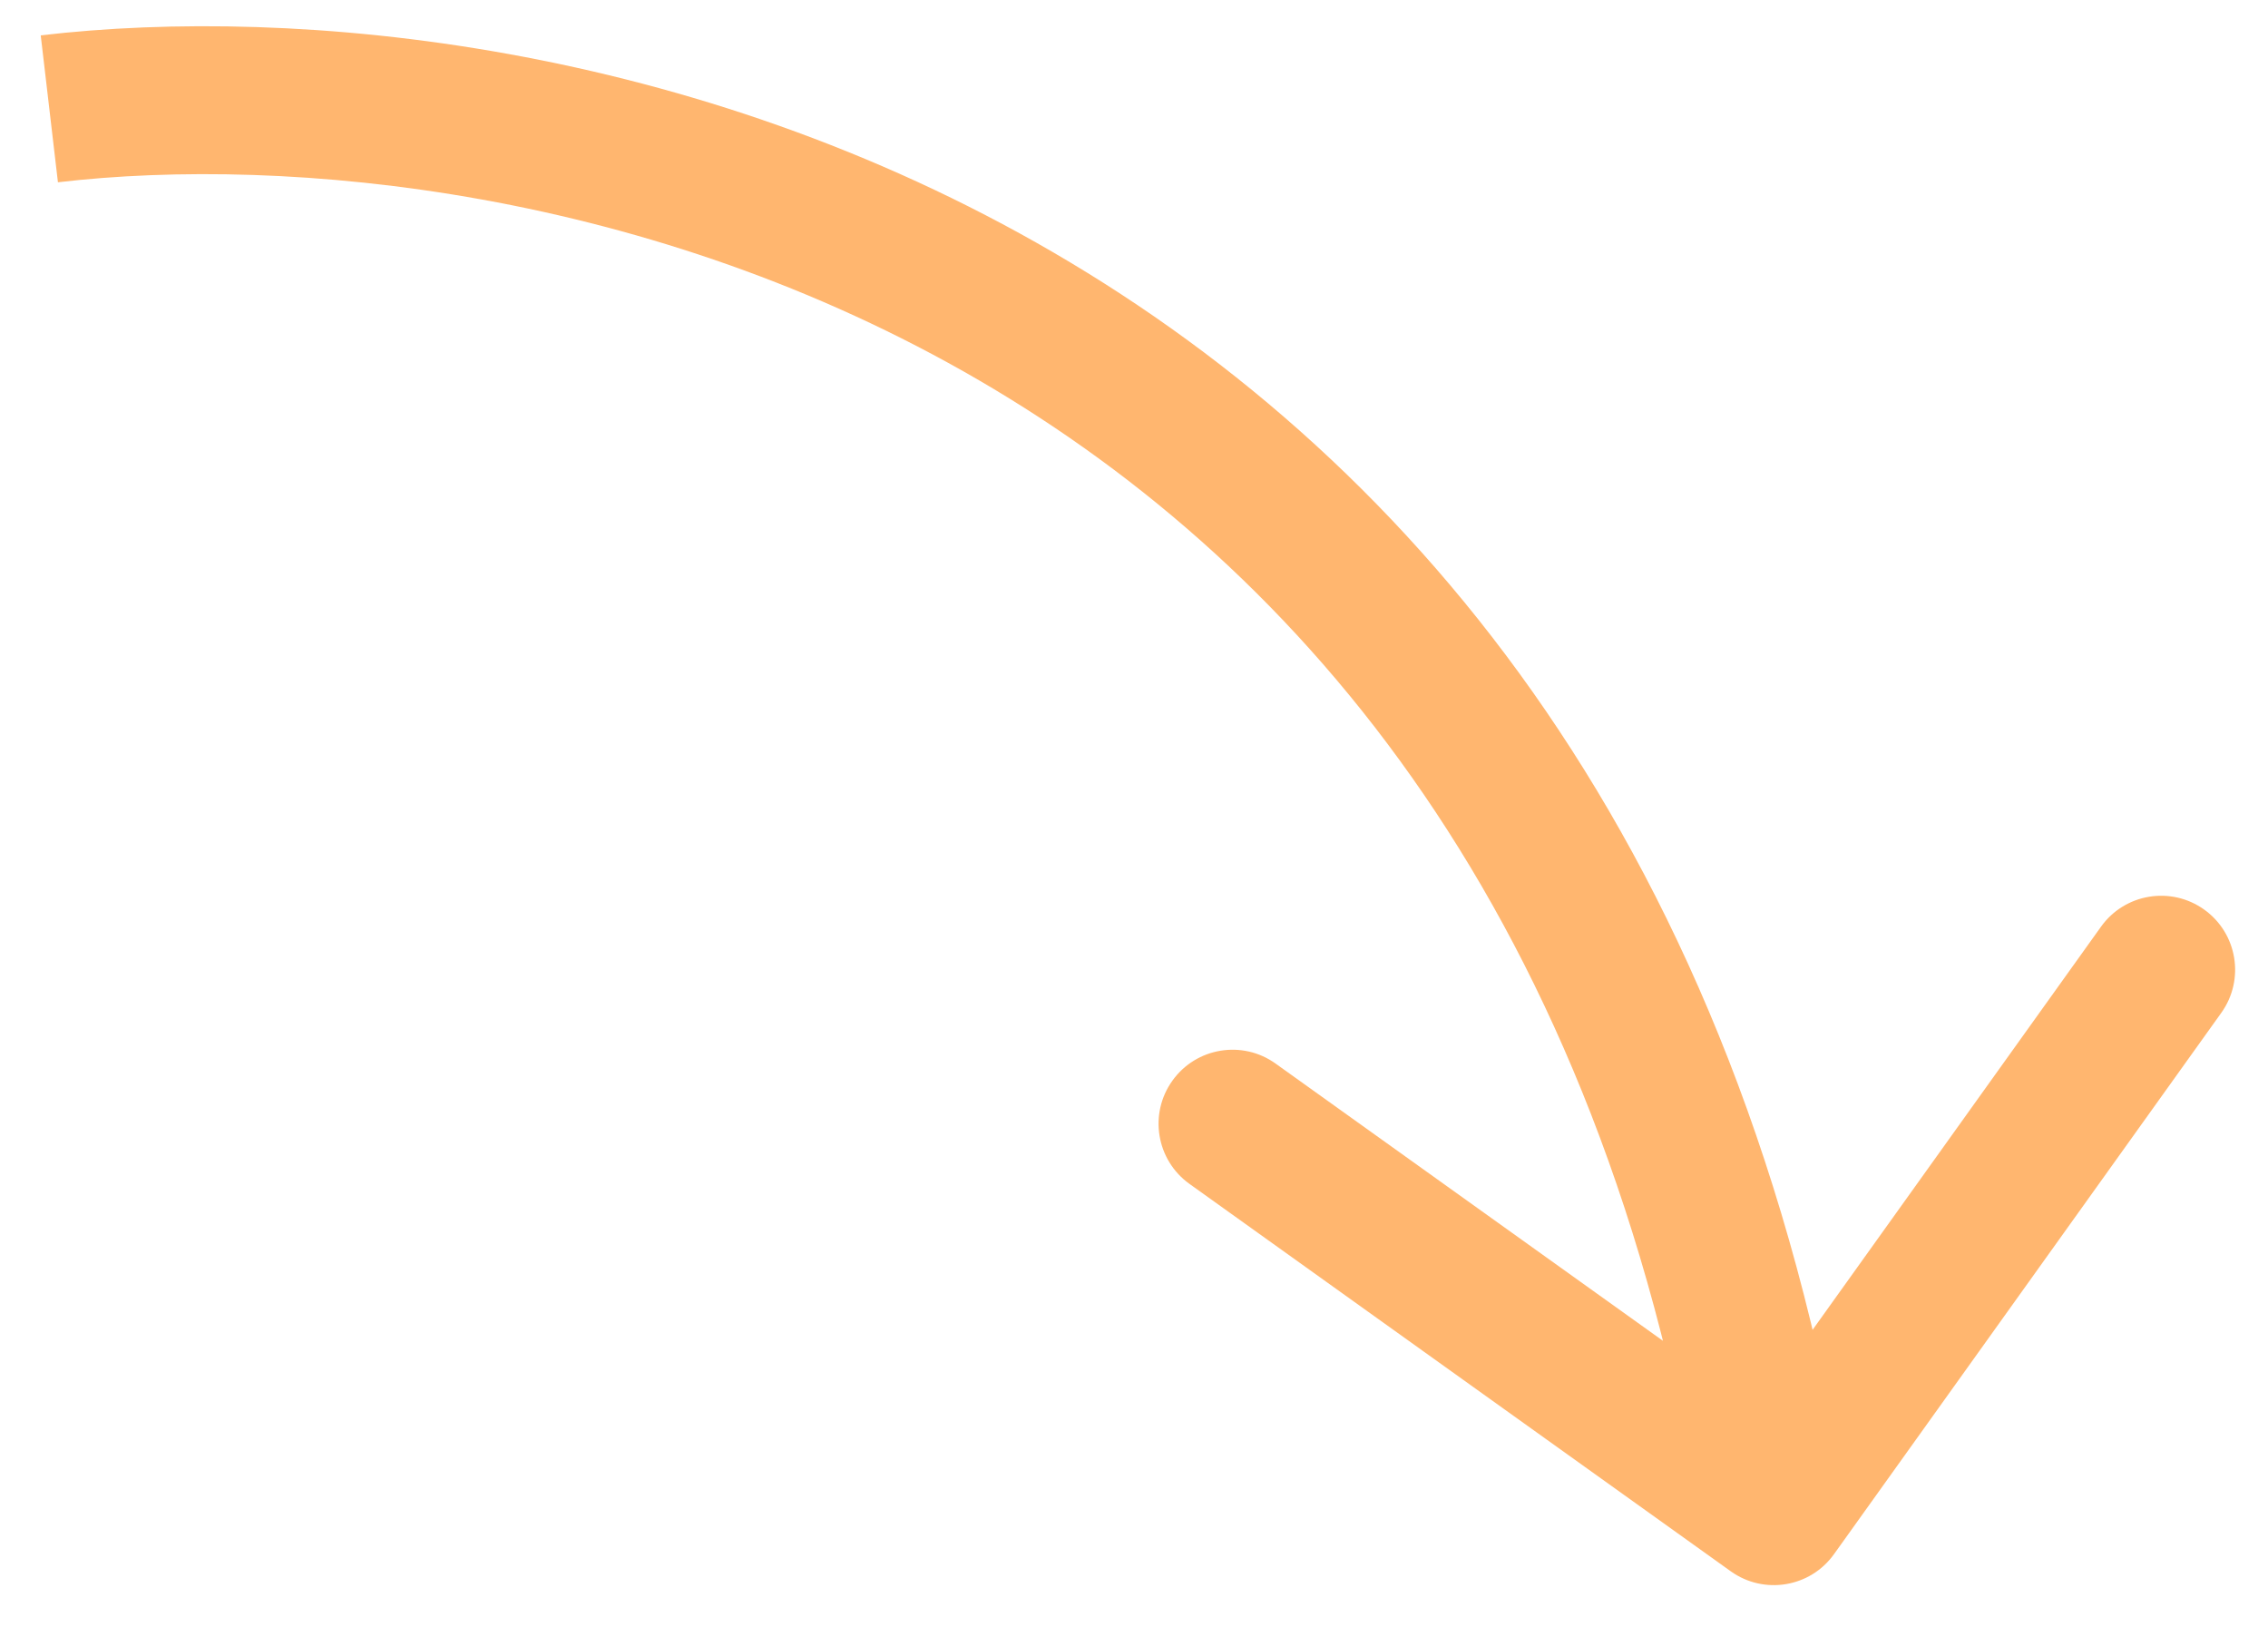 <svg width="46" height="33" viewBox="0 0 46 33" fill="none" xmlns="http://www.w3.org/2000/svg">
<path d="M35.104 31.862C35.778 32.344 36.715 32.189 37.197 31.515L45.053 20.537C45.535 19.863 45.38 18.926 44.706 18.444C44.032 17.962 43.095 18.117 42.613 18.791L35.63 28.549L25.871 21.566C25.198 21.084 24.261 21.239 23.779 21.913C23.296 22.587 23.452 23.524 24.125 24.006L35.104 31.862ZM1.175 3.696C5.857 3.148 13.206 3.84 19.858 7.712C26.442 11.546 32.453 18.555 34.497 30.888L37.457 30.397C35.269 17.2 28.739 9.412 21.367 5.12C14.062 0.867 6.038 0.106 0.826 0.717L1.175 3.696Z" fill="#FFB66F"/>
</svg>
